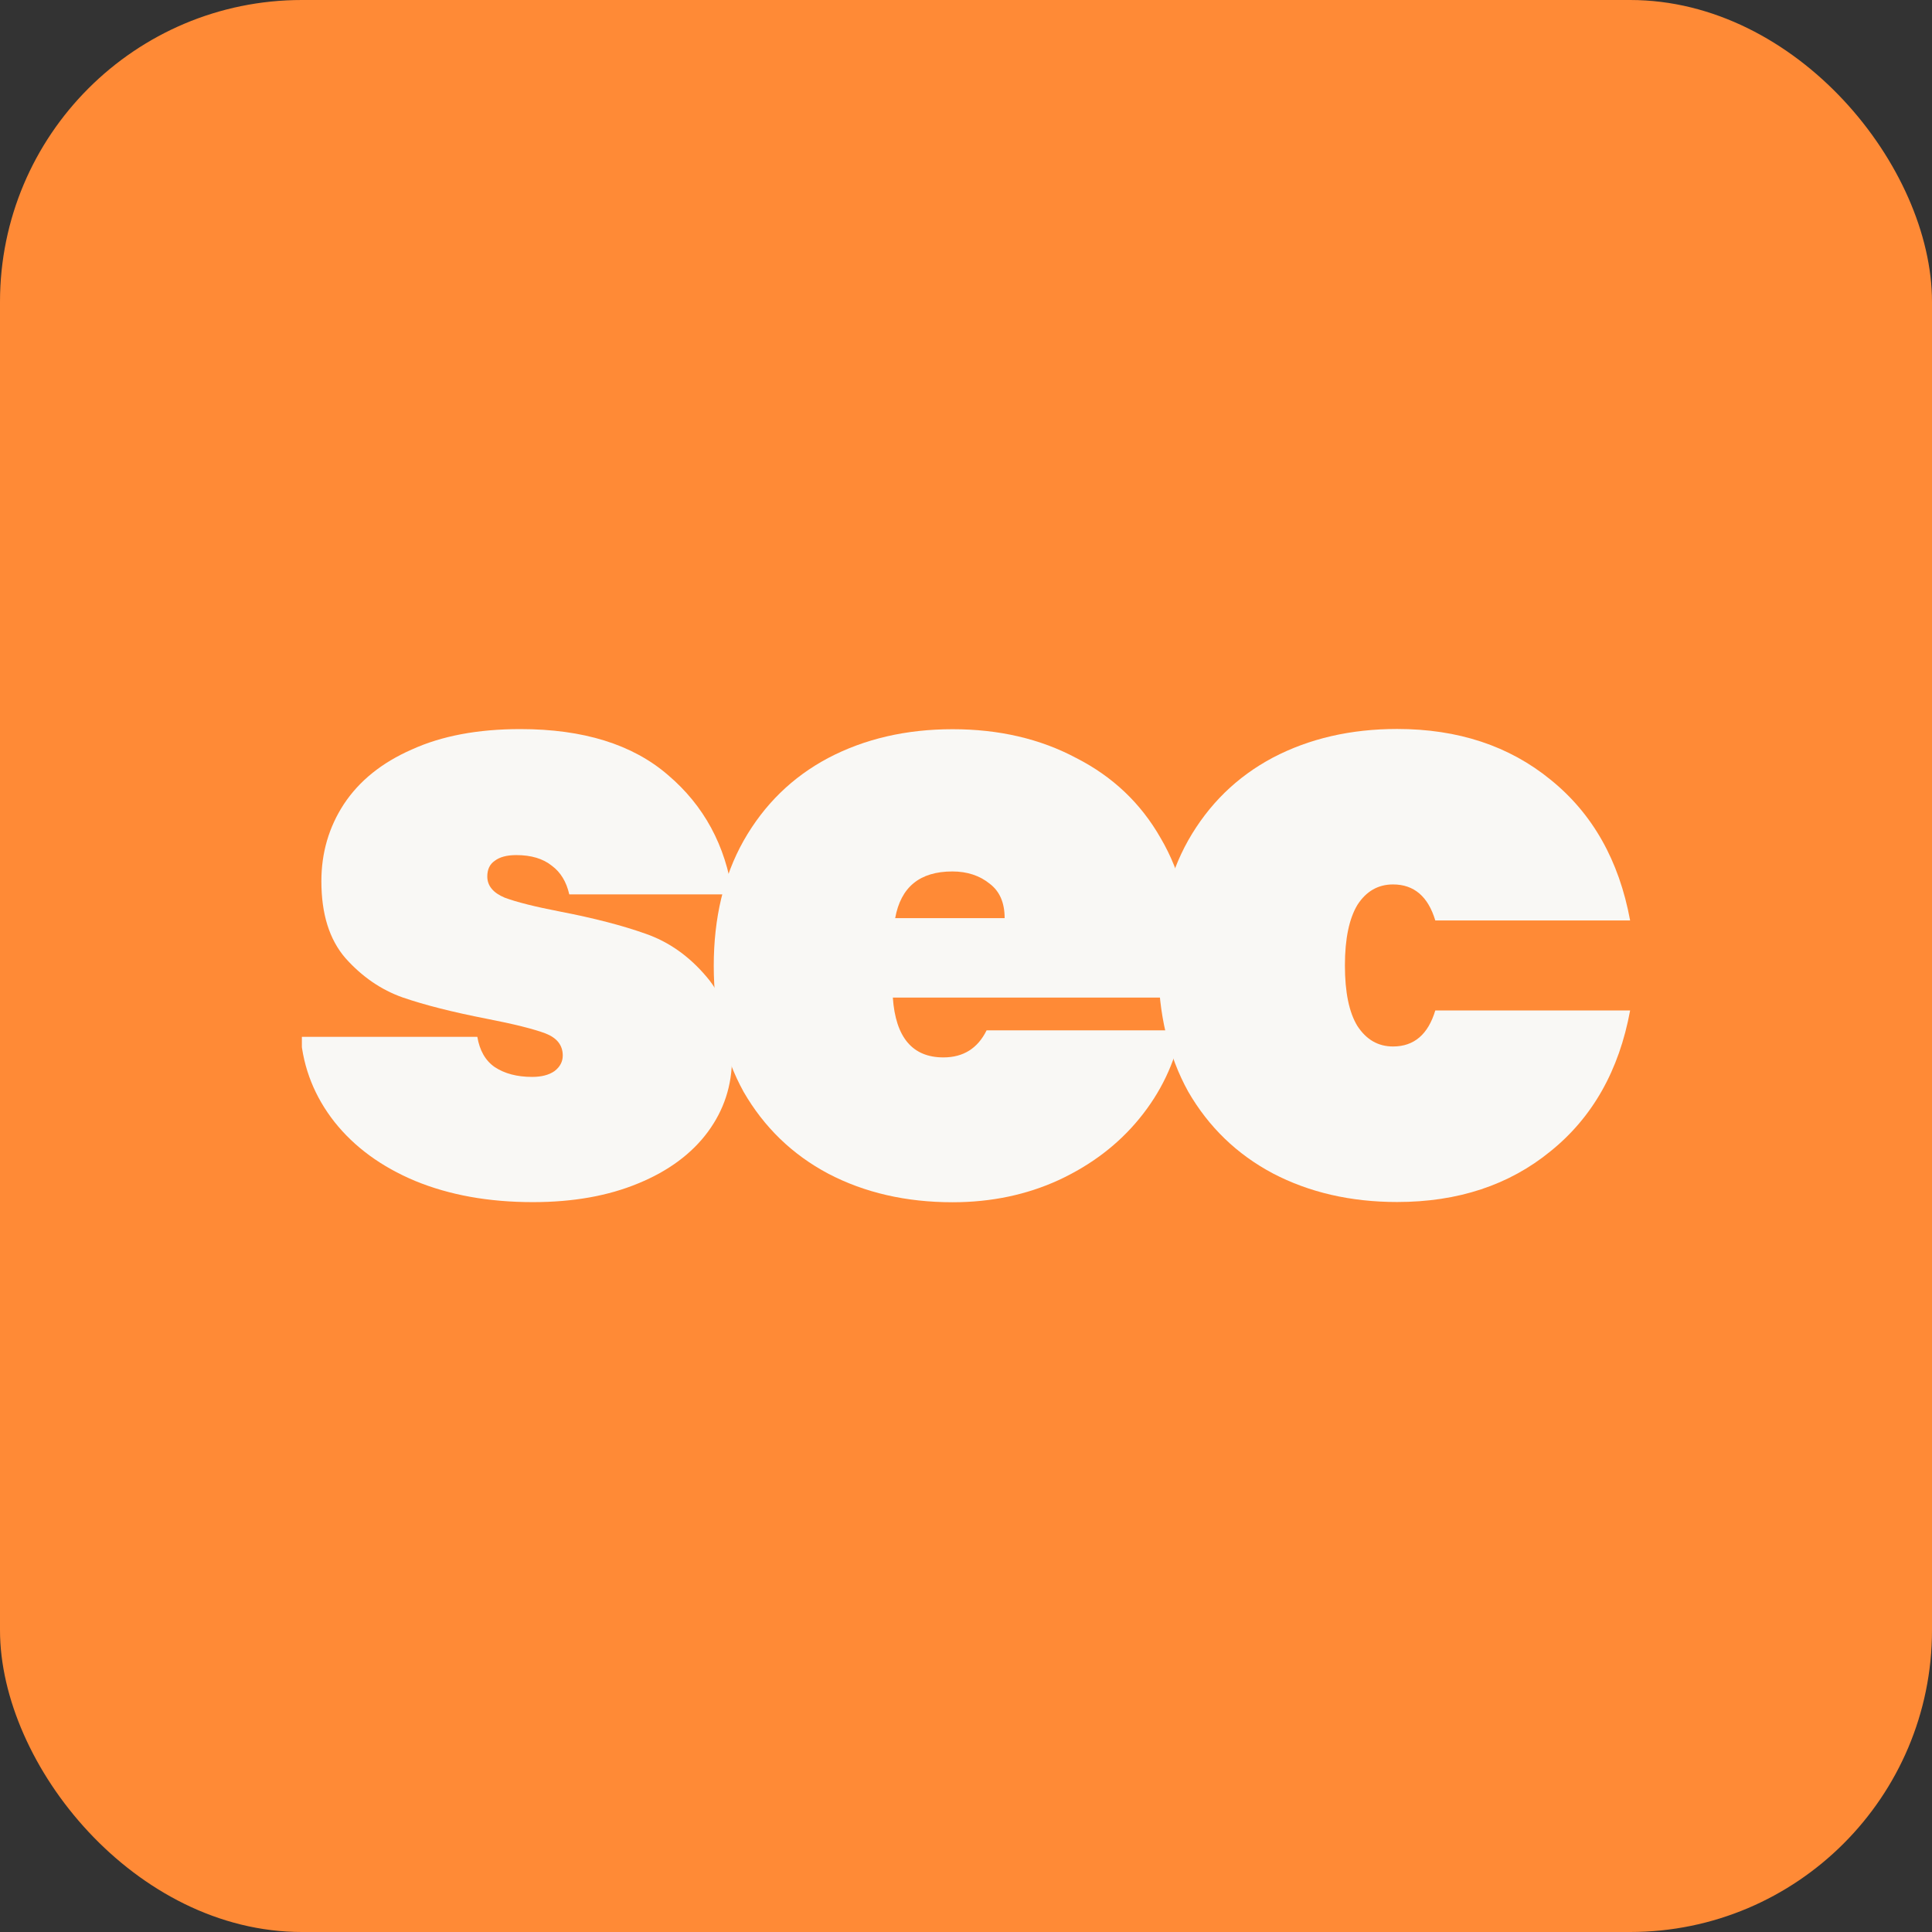 <svg width="32" height="32" viewBox="0 0 32 32" fill="none" xmlns="http://www.w3.org/2000/svg">
<rect x="0" y="0" width="32" height="32" fill="#333333" stroke="none"/>
<rect width="32" height="32" rx="5" fill="#FF8A36"/>
<g clip-path="url(#clip0_1750_35148)">
<path d="M19.186 15.993C19.186 15.199 19.351 14.506 19.68 13.92C20.019 13.322 20.486 12.866 21.082 12.549C21.687 12.232 22.373 12.074 23.141 12.074C24.149 12.074 24.996 12.354 25.682 12.914C26.377 13.474 26.817 14.252 27 15.246H23.773C23.654 14.849 23.421 14.649 23.073 14.649C22.826 14.649 22.628 14.762 22.483 14.988C22.347 15.214 22.276 15.548 22.276 15.991C22.276 16.434 22.345 16.769 22.483 16.994C22.631 17.22 22.826 17.333 23.073 17.333C23.421 17.333 23.654 17.133 23.773 16.736H27C26.817 17.731 26.377 18.508 25.682 19.068C24.996 19.629 24.149 19.909 23.141 19.909C22.371 19.909 21.685 19.75 21.082 19.435C20.486 19.118 20.019 18.667 19.68 18.08C19.351 17.485 19.186 16.788 19.186 15.993Z" fill="#F9F8F5"/>
<path d="M19.731 15.926C19.731 16.135 19.718 16.332 19.689 16.523H14.788C14.834 17.183 15.113 17.514 15.626 17.514C15.956 17.514 16.194 17.364 16.341 17.066H19.568C19.458 17.609 19.225 18.096 18.869 18.53C18.521 18.955 18.077 19.294 17.535 19.546C17.005 19.789 16.418 19.913 15.778 19.913C15.008 19.913 14.321 19.755 13.719 19.44C13.122 19.123 12.656 18.671 12.317 18.085C11.987 17.488 11.822 16.793 11.822 15.998C11.822 15.203 11.987 14.51 12.317 13.924C12.656 13.327 13.122 12.871 13.719 12.554C14.323 12.237 15.01 12.078 15.778 12.078C16.546 12.078 17.23 12.237 17.824 12.554C18.429 12.862 18.895 13.303 19.225 13.883C19.562 14.456 19.731 15.14 19.731 15.926ZM16.64 15.207C16.64 14.953 16.559 14.764 16.394 14.638C16.229 14.504 16.022 14.434 15.775 14.434C15.234 14.434 14.92 14.693 14.827 15.207H16.64Z" fill="#F9F8F5"/>
<path d="M8.826 19.911C8.093 19.911 7.444 19.794 6.874 19.559C6.316 19.325 5.871 18.999 5.541 18.584C5.213 18.167 5.024 17.696 4.98 17.173H7.906C7.944 17.398 8.038 17.566 8.194 17.674C8.359 17.783 8.566 17.837 8.813 17.837C8.969 17.837 9.092 17.805 9.184 17.741C9.277 17.67 9.321 17.583 9.321 17.483C9.321 17.311 9.224 17.19 9.033 17.116C8.841 17.044 8.516 16.962 8.058 16.873C7.499 16.764 7.037 16.647 6.67 16.521C6.313 16.395 5.997 16.178 5.722 15.87C5.455 15.561 5.323 15.138 5.323 14.595C5.323 14.126 5.447 13.7 5.695 13.32C5.95 12.934 6.324 12.632 6.819 12.415C7.314 12.189 7.913 12.076 8.619 12.076C9.662 12.076 10.478 12.33 11.063 12.836C11.659 13.342 12.016 14.002 12.135 14.814H9.429C9.382 14.606 9.286 14.447 9.14 14.339C8.993 14.221 8.797 14.163 8.551 14.163C8.395 14.163 8.276 14.195 8.194 14.258C8.113 14.313 8.071 14.399 8.071 14.517C8.071 14.671 8.168 14.788 8.359 14.868C8.551 14.94 8.859 15.018 9.279 15.099C9.838 15.207 10.309 15.329 10.694 15.466C11.079 15.6 11.413 15.837 11.697 16.172C11.981 16.497 12.124 16.949 12.124 17.526C12.124 17.978 11.992 18.384 11.725 18.747C11.459 19.107 11.074 19.394 10.573 19.6C10.075 19.807 9.495 19.911 8.826 19.911Z" fill="#F9F8F5"/>
</g>
<defs>
<clipPath id="clip0_1750_35148">
<rect width="22" height="8" fill="white" transform="translate(5 12)"/>
</clipPath>
</defs>
</svg>
